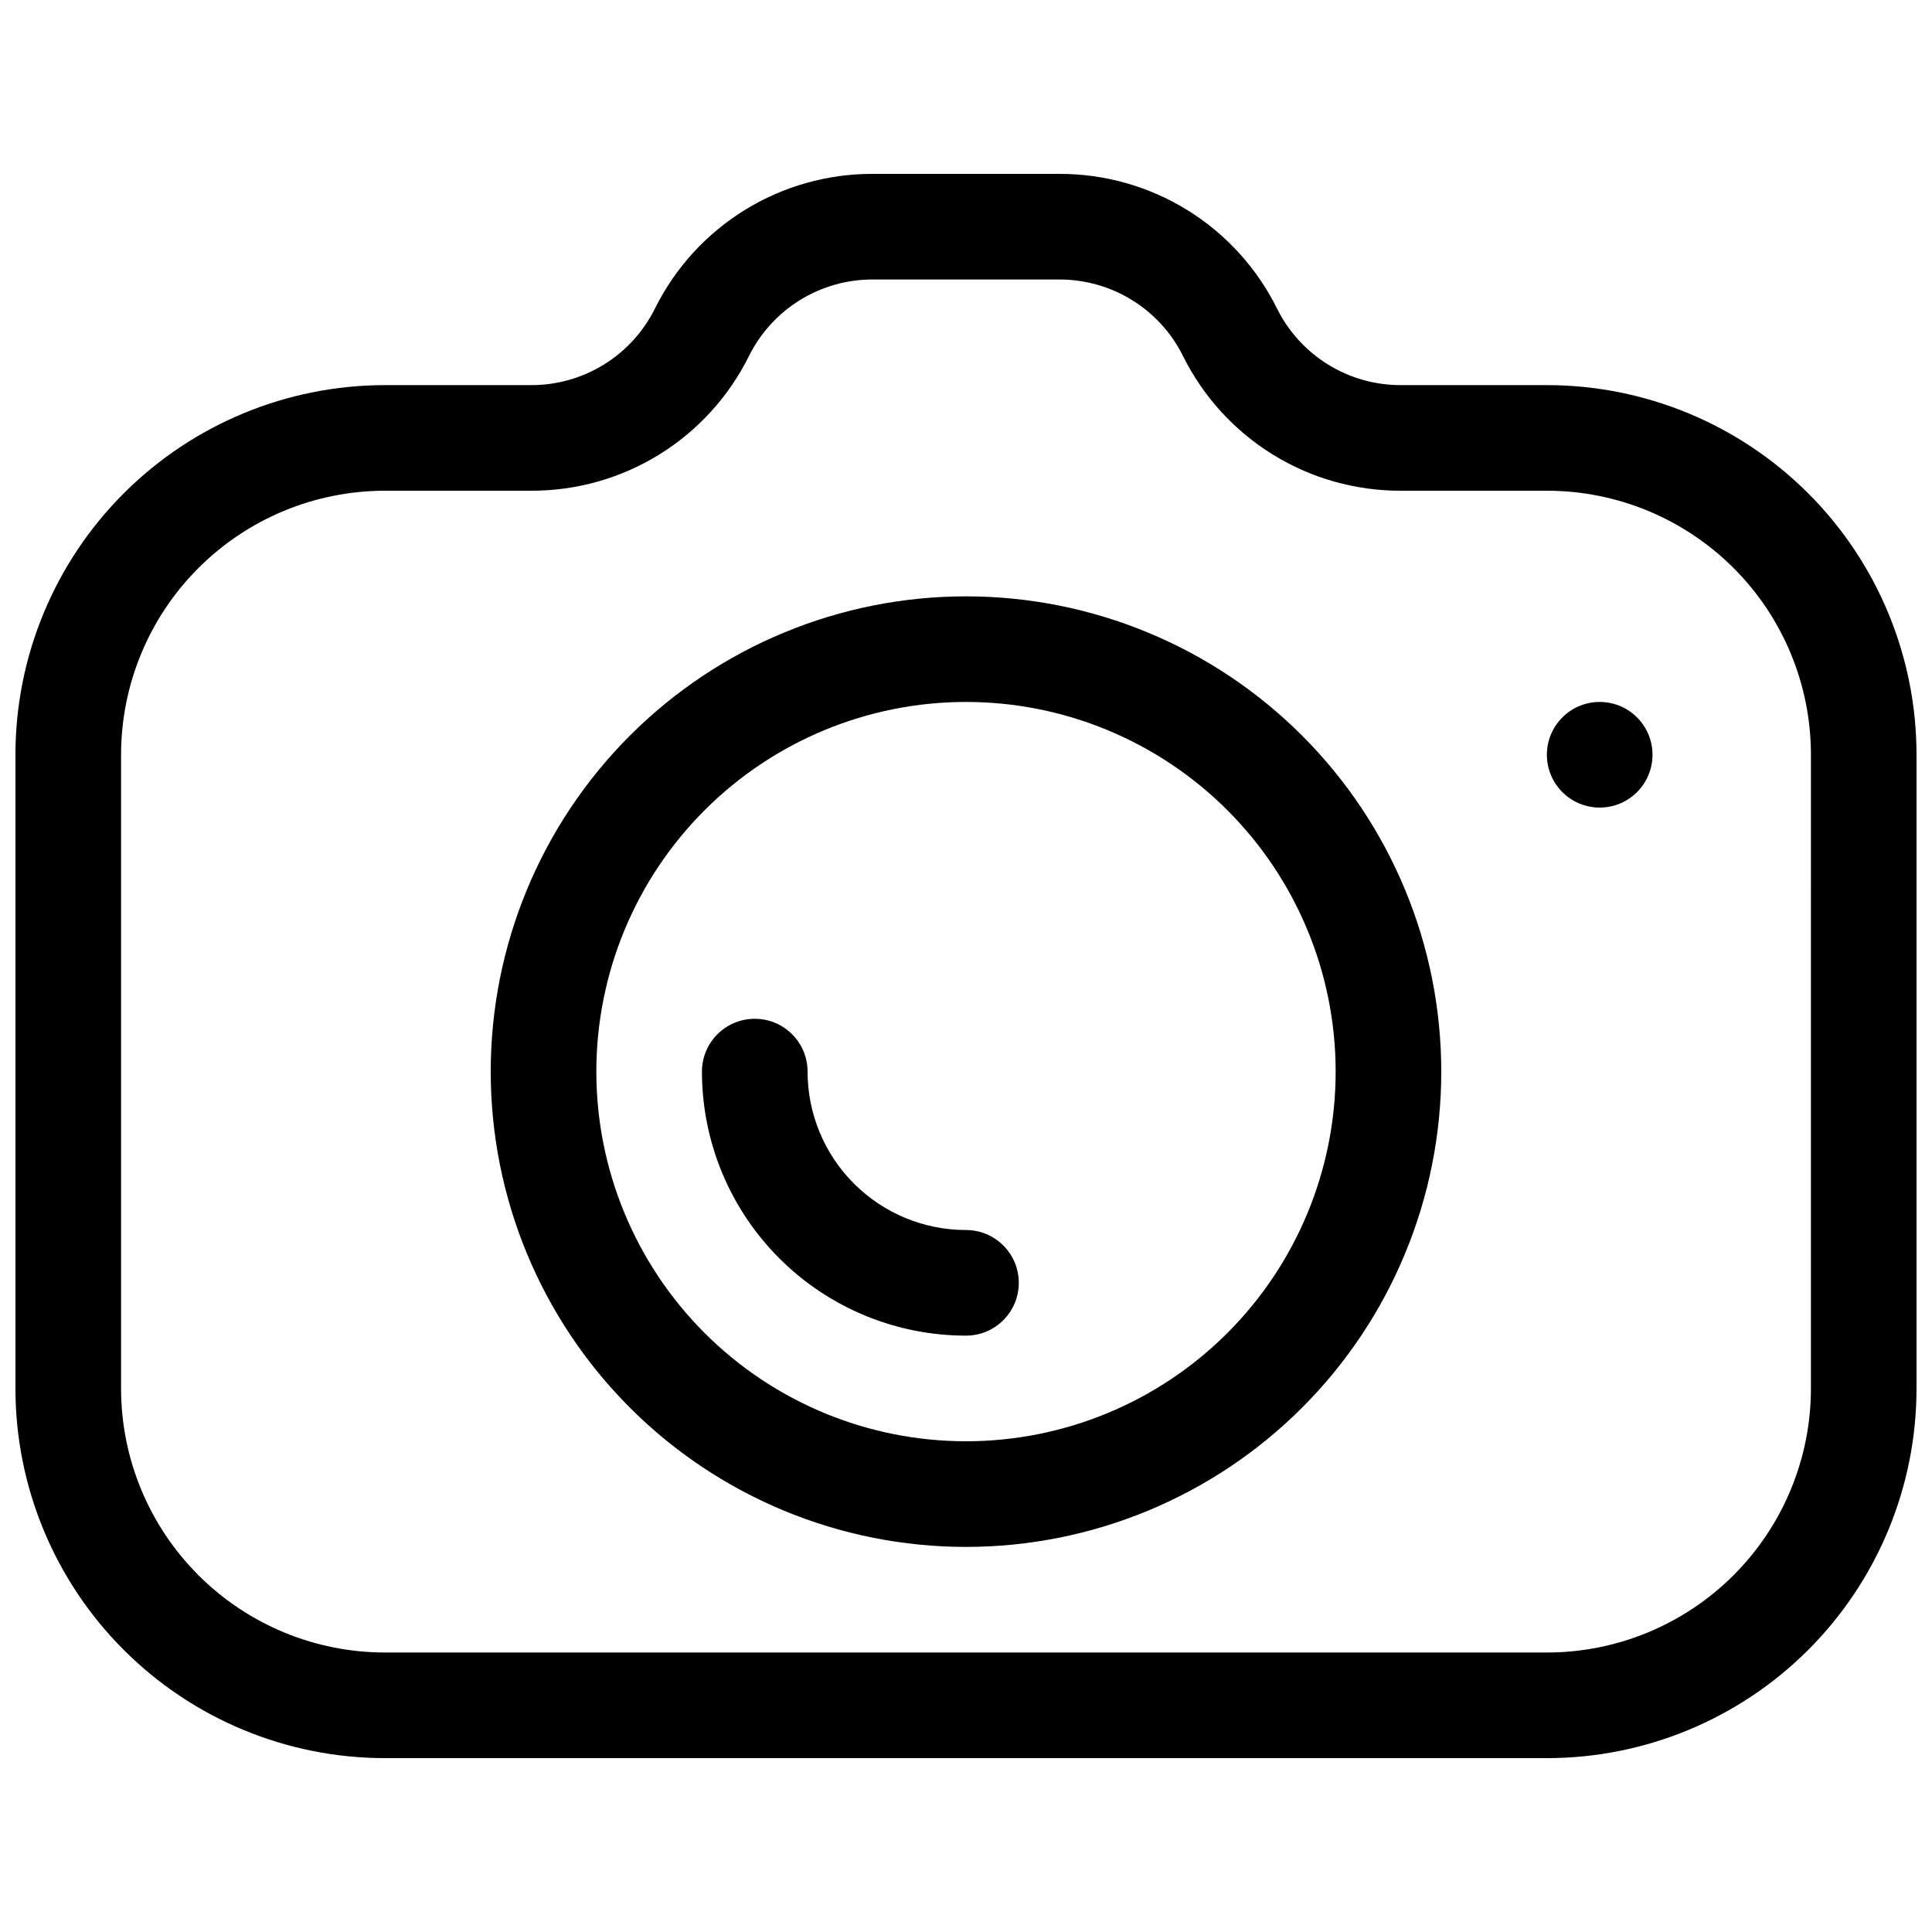 <?xml version="1.0" encoding="UTF-8"?>
<!-- Uploaded to: ICON Repo, www.iconrepo.com, Generator: ICON Repo Mixer Tools -->
<svg width="800px" height="800px" version="1.1" viewBox="144 144 512 512" xmlns="http://www.w3.org/2000/svg">
 <defs>
  <clipPath id="a">
   <path d="m148.09 190h503.81v420h-503.81z"/>
  </clipPath>
 </defs>
 <path d="m581.93 344.02c0 7.731-6.266 13.996-13.996 13.996-7.727 0-13.992-6.266-13.992-13.996s6.266-13.996 13.992-13.996c7.731 0 13.996 6.266 13.996 13.996"/>
 <g clip-path="url(#a)">
  <path d="m553.94 246.06h-38.625c-6.832 0.031-13.535-1.855-19.348-5.441-5.812-3.59-10.504-8.734-13.543-14.852-5.336-10.758-13.578-19.801-23.793-26.109-10.219-6.309-21.996-9.625-34.004-9.578h-49.262c-12.004-0.047-23.785 3.269-34 9.578-10.219 6.309-18.461 15.352-23.797 26.109-3.035 6.117-7.727 11.262-13.543 14.852-5.812 3.586-12.516 5.473-19.344 5.441h-38.625c-25.984 0-50.902 10.32-69.273 28.691s-28.691 43.289-28.691 69.27v167.94c0 25.98 10.32 50.898 28.691 69.27 18.371 18.371 43.289 28.691 69.273 28.691h307.88c25.98 0 50.898-10.32 69.27-28.691 18.371-18.371 28.691-43.289 28.691-69.27v-167.94c0-25.98-10.32-50.898-28.691-69.27-18.371-18.371-43.289-28.691-69.27-28.691zm69.973 265.9c0 18.559-7.371 36.355-20.496 49.477-13.121 13.125-30.918 20.496-49.477 20.496h-307.88c-18.559 0-36.359-7.371-49.48-20.496-13.121-13.121-20.496-30.918-20.496-49.477v-167.94c0-18.559 7.375-36.355 20.496-49.48 13.121-13.121 30.922-20.492 49.48-20.492h38.625c12.004 0.047 23.785-3.269 34-9.578s18.461-15.355 23.797-26.109c3.035-6.117 7.727-11.266 13.539-14.852 5.816-3.586 12.516-5.473 19.348-5.441h49.262c6.832-0.031 13.535 1.855 19.348 5.441 5.812 3.586 10.504 8.734 13.539 14.852 5.336 10.754 13.582 19.801 23.797 26.109s21.996 9.625 34.004 9.578h38.625c18.559 0 36.355 7.371 49.477 20.492 13.125 13.125 20.496 30.922 20.496 49.48z"/>
 </g>
 <path d="m400 302.04c-33.406 0-65.441 13.27-89.062 36.891-23.621 23.621-36.891 55.656-36.891 89.062s13.27 65.441 36.891 89.062c23.621 23.621 55.656 36.891 89.062 36.891 33.402 0 65.441-13.27 89.059-36.891 23.621-23.621 36.891-55.656 36.891-89.062s-13.27-65.441-36.891-89.062c-23.617-23.621-55.656-36.891-89.059-36.891zm0 223.91c-25.984 0-50.898-10.32-69.273-28.691-18.371-18.371-28.691-43.289-28.691-69.27s10.32-50.898 28.691-69.27c18.375-18.371 43.289-28.695 69.273-28.695 25.98 0 50.898 10.324 69.27 28.695 18.371 18.371 28.691 43.289 28.691 69.27s-10.32 50.898-28.691 69.27c-18.371 18.371-43.289 28.691-69.27 28.691z"/>
 <path d="m400 469.97c-11.137 0-21.816-4.426-29.688-12.297-7.875-7.875-12.297-18.555-12.297-29.688 0-7.731-6.266-13.996-13.996-13.996s-13.996 6.266-13.996 13.996c0 18.559 7.375 36.355 20.496 49.477 13.121 13.125 30.922 20.496 49.48 20.496 7.727 0 13.992-6.266 13.992-13.996 0-7.727-6.266-13.992-13.992-13.992z"/>
</svg>